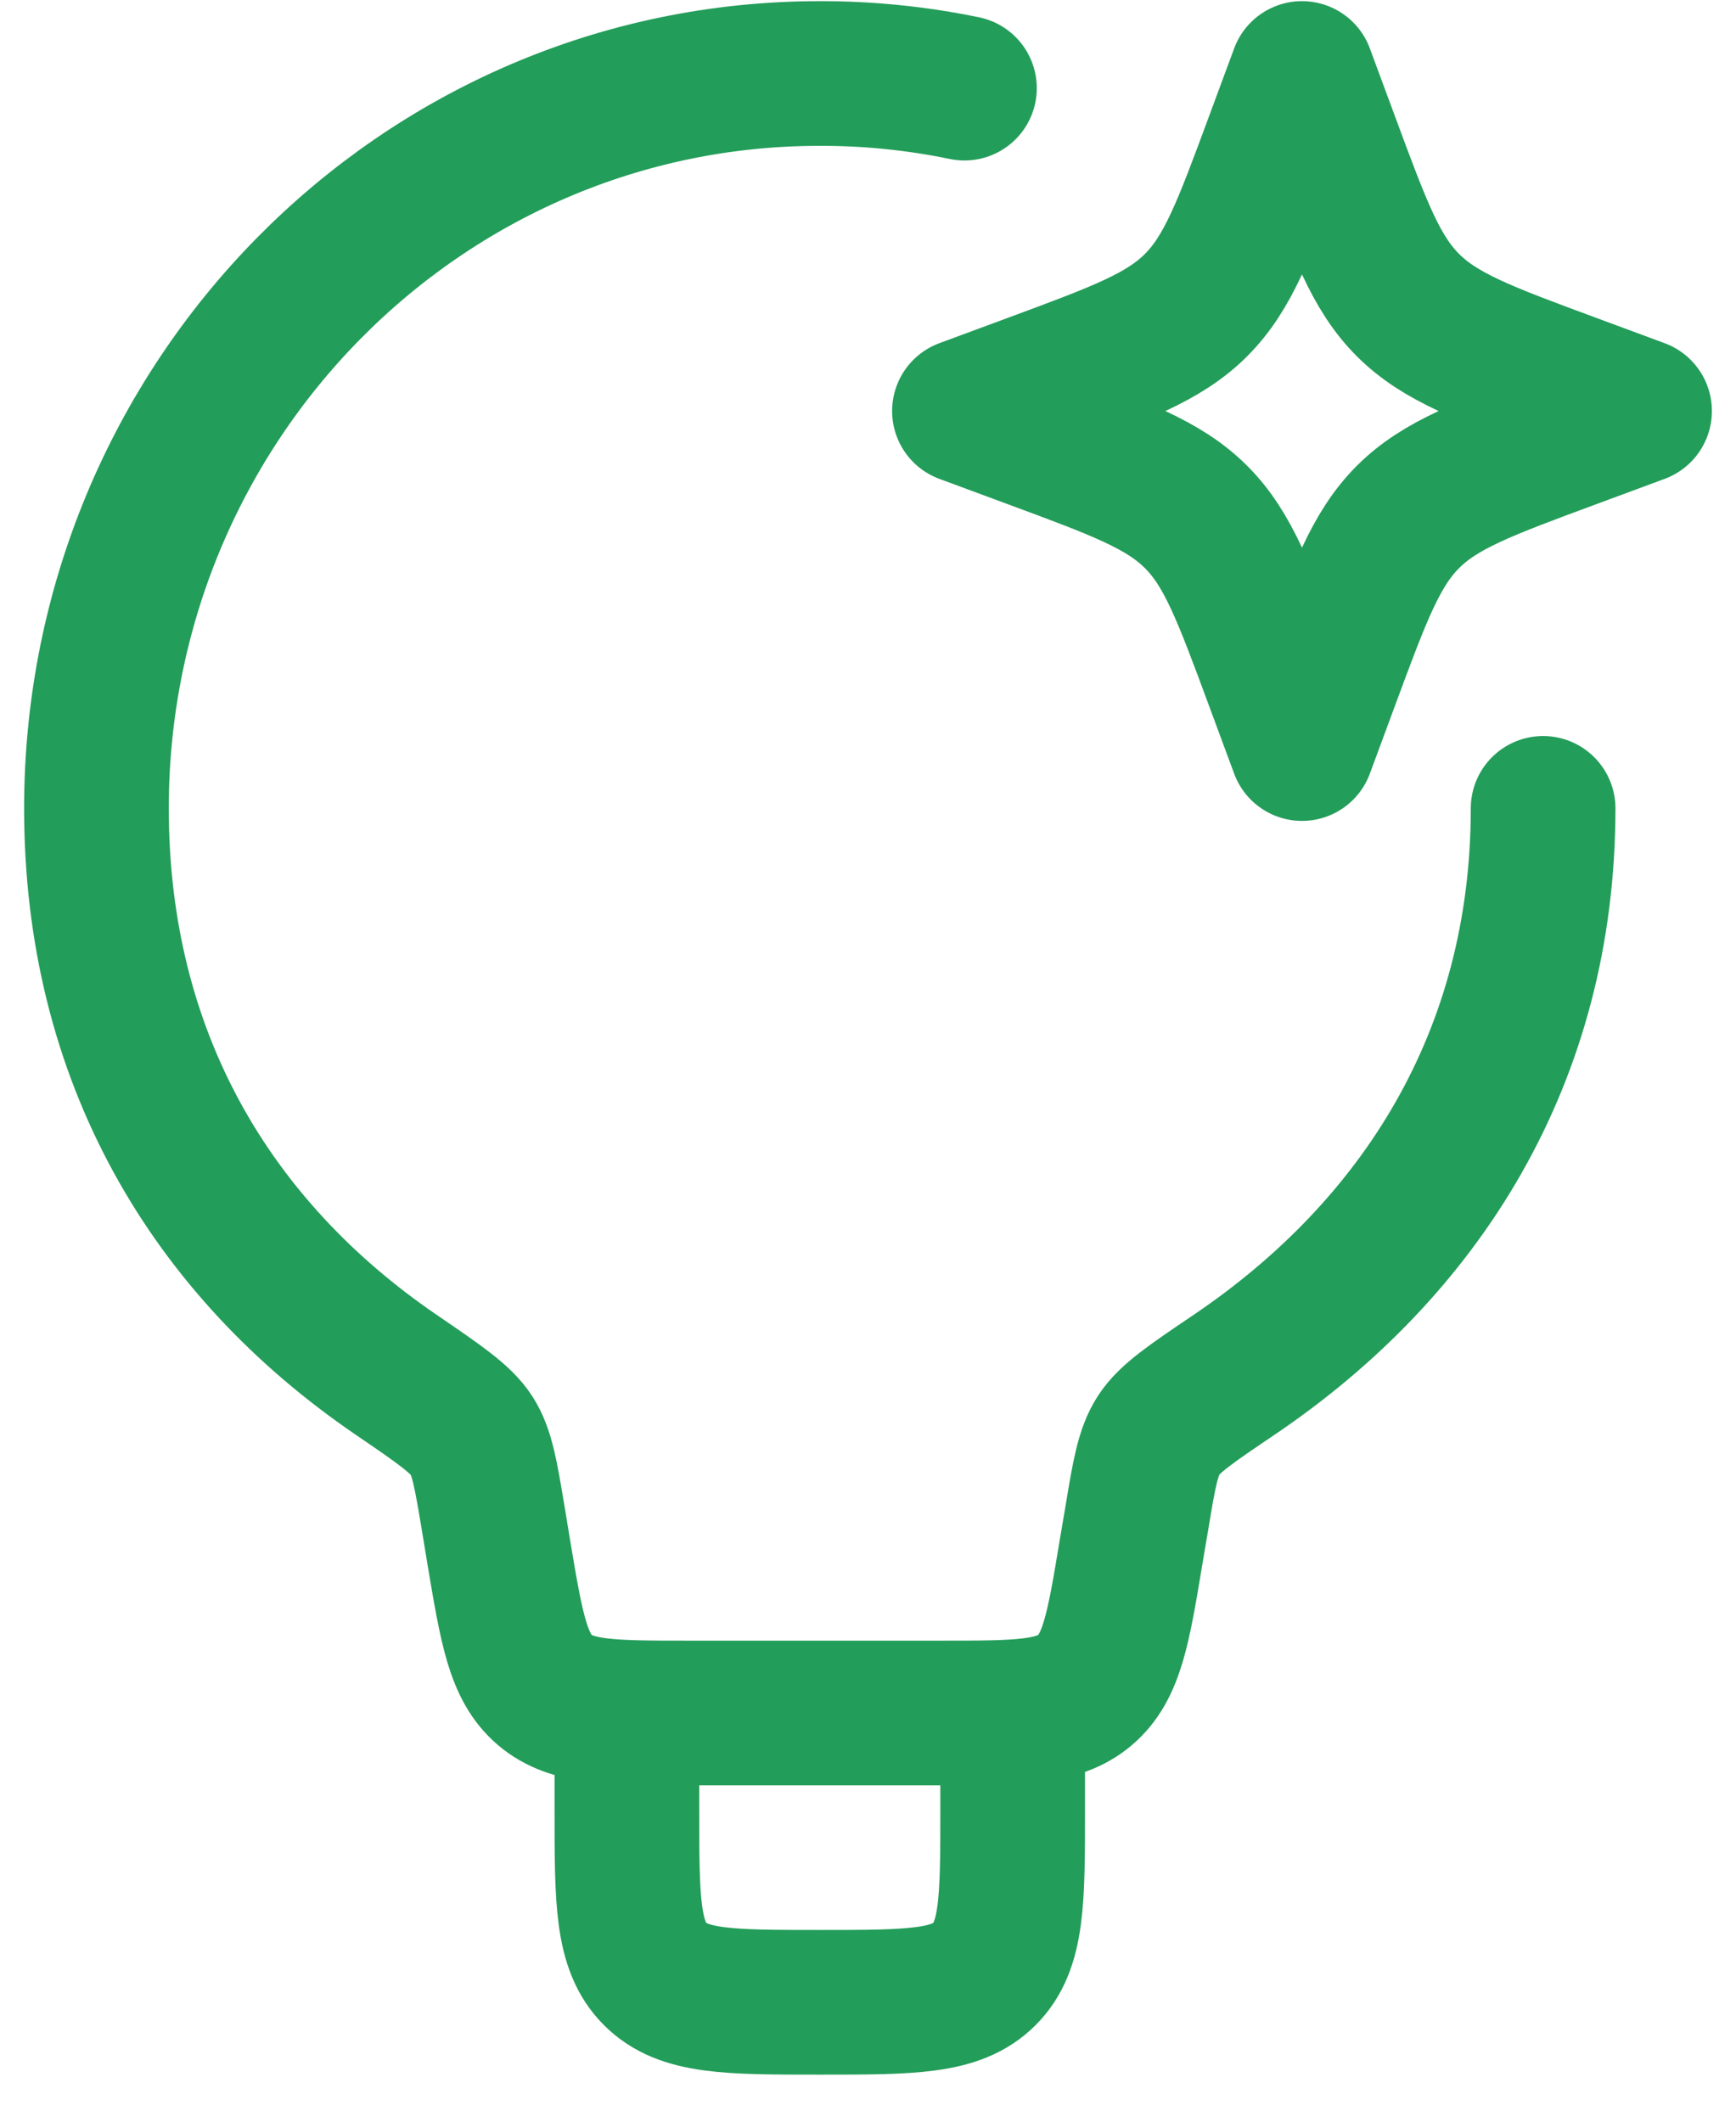 <svg width="18" height="22" viewBox="0 0 18 22" fill="none" xmlns="http://www.w3.org/2000/svg">
<path d="M16 8.382C16 10.962 14.73 12.947 12.798 14.254C12.348 14.558 12.123 14.71 12.012 14.884C11.902 15.056 11.863 15.284 11.788 15.738L11.728 16.091C11.596 16.889 11.529 17.288 11.249 17.525C10.969 17.762 10.565 17.762 9.756 17.762H7.144C6.335 17.762 5.931 17.762 5.651 17.525C5.371 17.288 5.305 16.889 5.171 16.091L5.113 15.738C5.037 15.285 5 15.058 4.89 14.886C4.78 14.714 4.554 14.56 4.103 14.252C2.192 12.945 1 10.961 1 8.382C1 4.175 4.358 0.762 8.5 0.762C9.004 0.761 9.506 0.812 10 0.914" stroke="#239D5A" stroke-width="1.5" stroke-linecap="round" stroke-linejoin="round"/>
<path d="M10.5 17.762V18.762C10.5 19.705 10.5 20.176 10.207 20.469C9.914 20.762 9.443 20.762 8.5 20.762C7.557 20.762 7.086 20.762 6.793 20.469C6.5 20.176 6.5 19.705 6.5 18.762V17.762M13.5 0.762L13.758 1.459C14.096 2.373 14.265 2.83 14.598 3.163C14.932 3.497 15.389 3.666 16.303 4.004L17 4.262L16.303 4.52C15.389 4.858 14.932 5.027 14.599 5.36C14.265 5.694 14.096 6.151 13.758 7.065L13.5 7.762L13.242 7.065C12.904 6.151 12.735 5.694 12.402 5.361C12.068 5.027 11.611 4.858 10.697 4.52L10 4.262L10.697 4.004C11.611 3.666 12.068 3.497 12.401 3.164C12.735 2.83 12.904 2.373 13.242 1.459L13.5 0.762Z" stroke="#239D5A" stroke-width="1.5" stroke-linecap="round" stroke-linejoin="round"/>
</svg>

